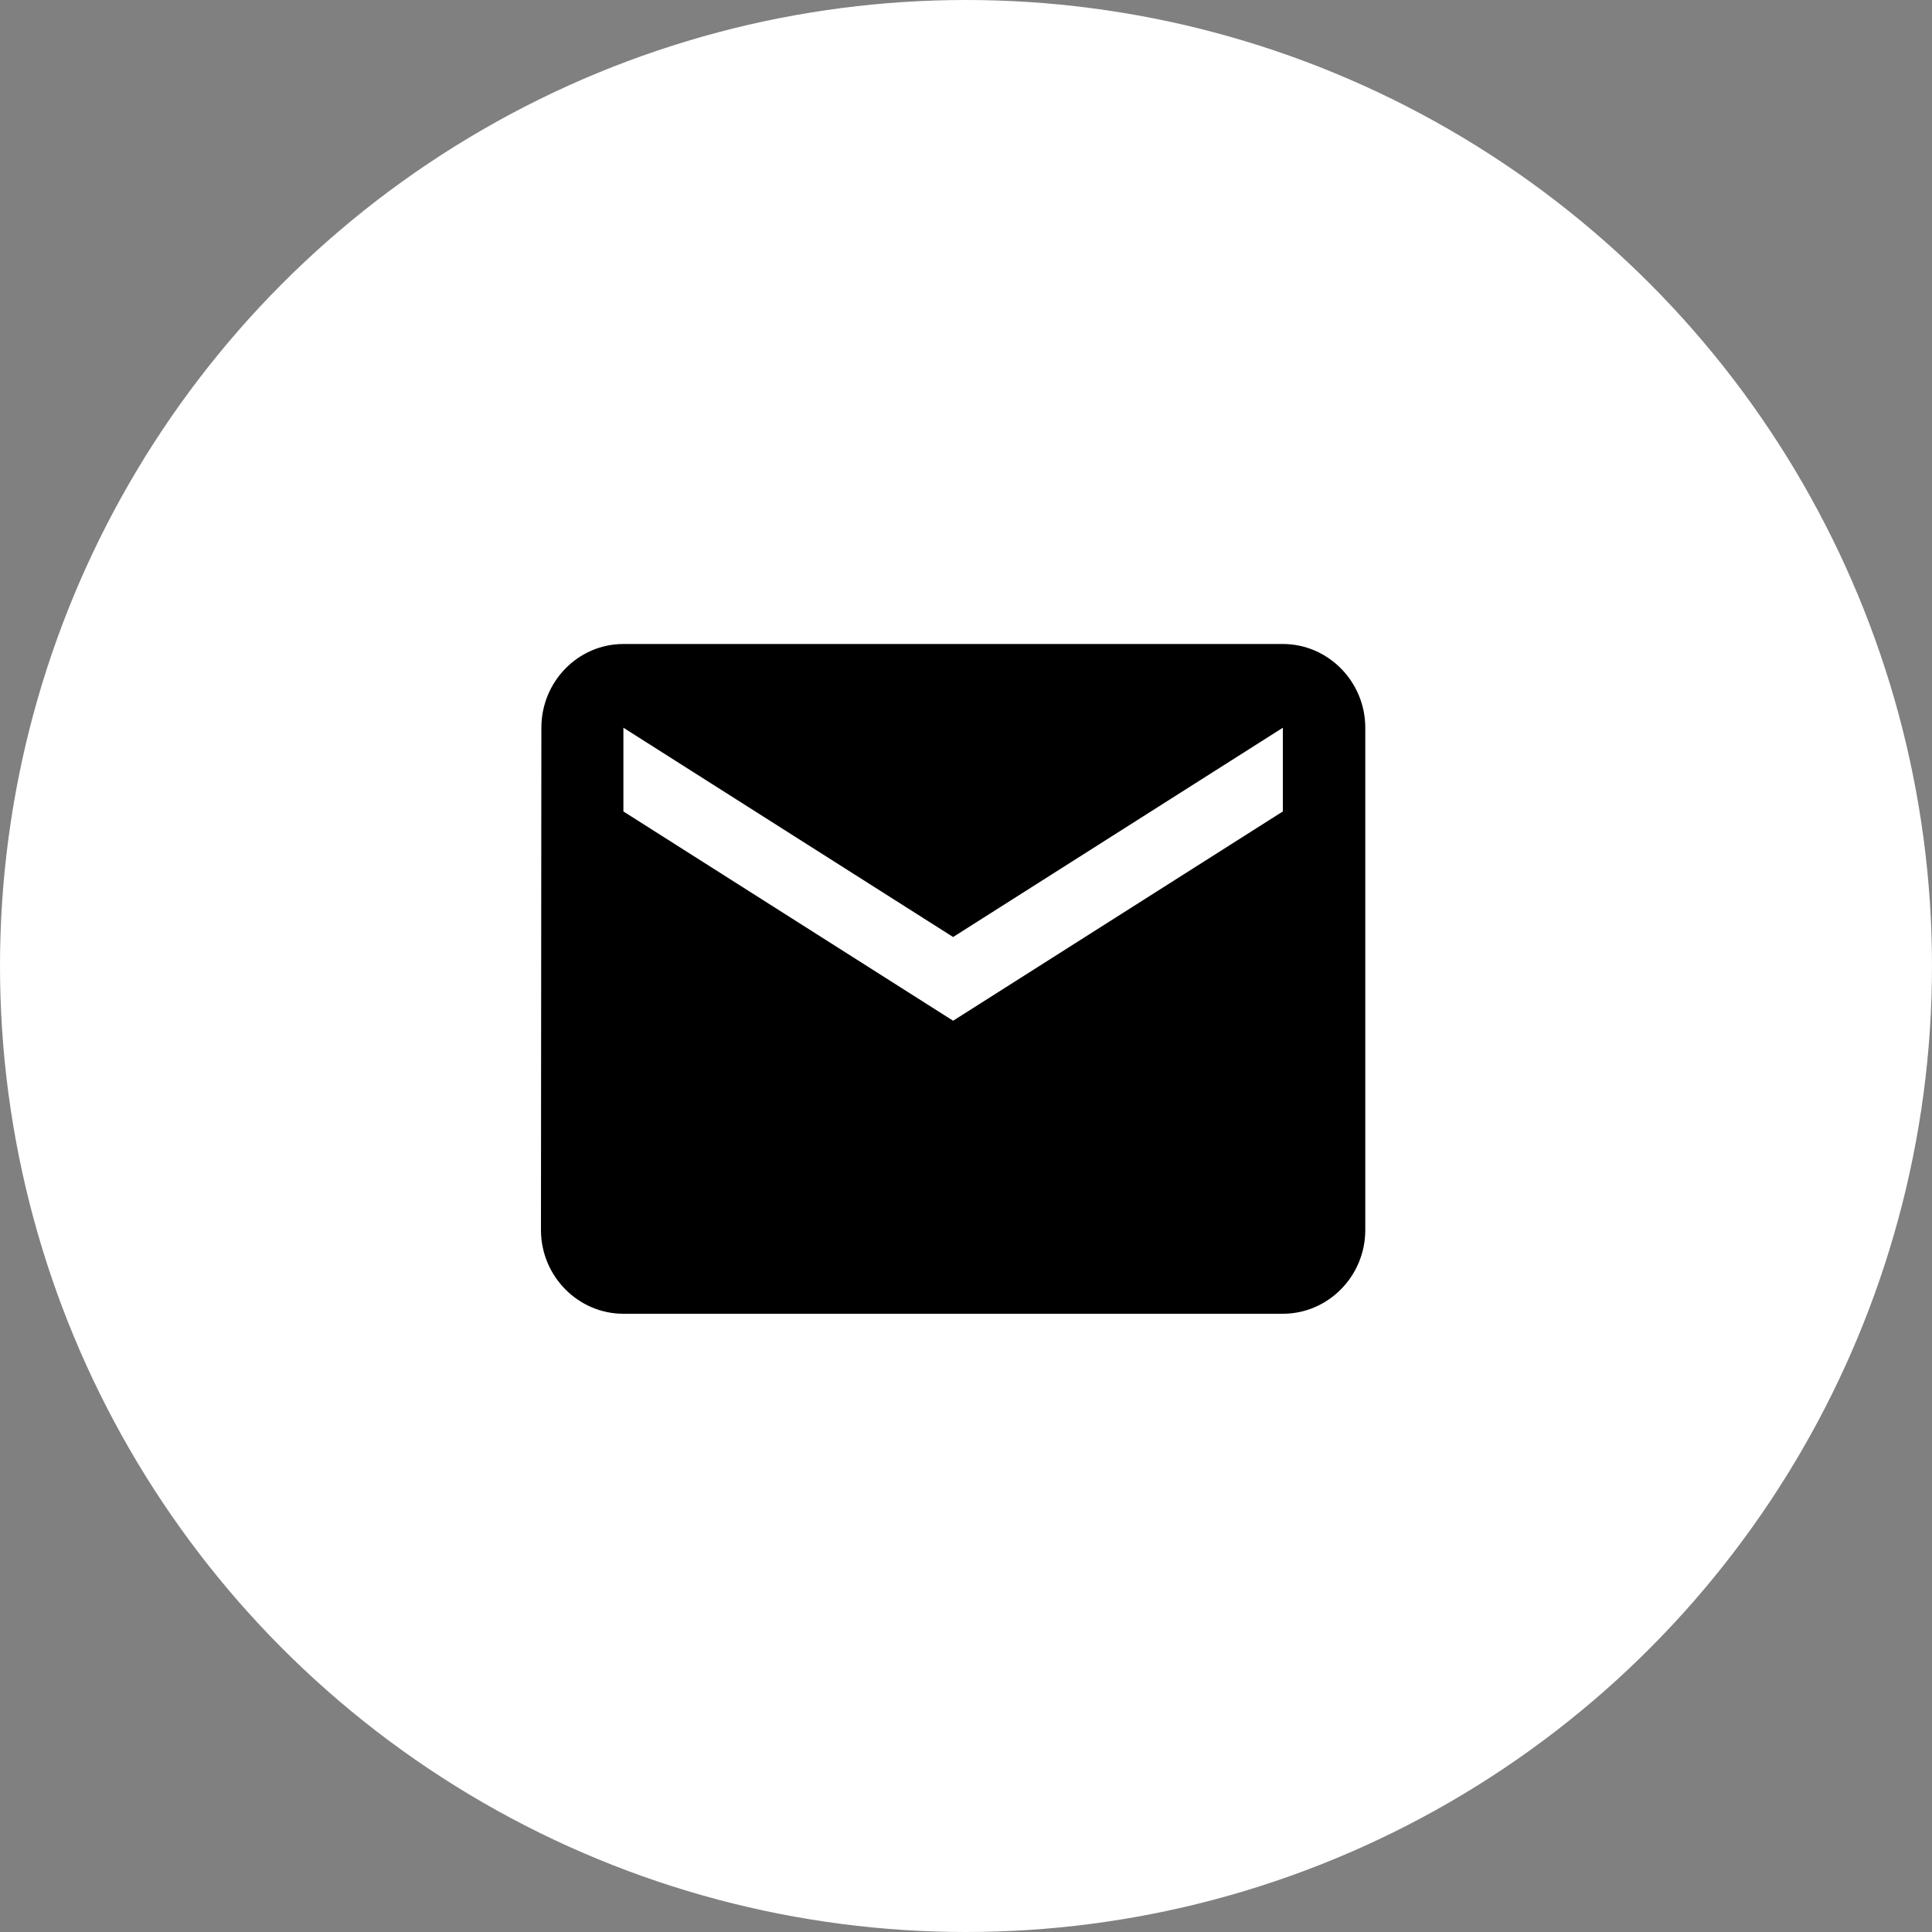 <svg width="75" height="75" viewBox="0 0 75 75" fill="none" xmlns="http://www.w3.org/2000/svg">
<rect x="0" y="0" width="75" height="75" fill="#808080" stroke="none"/>
<circle cx="37.5" cy="37.5" r="37.5" fill="white"/>
<path d="M49.8 25H24.2C22.44 25 21.016 26.462 21.016 28.25L21 47.75C21 49.538 22.44 51 24.2 51H49.8C51.56 51 53 49.538 53 47.75V28.25C53 26.462 51.56 25 49.8 25ZM49.8 31.5L37 39.625L24.2 31.5V28.25L37 36.375L49.8 28.25V31.5Z" fill="black"/>
</svg>
